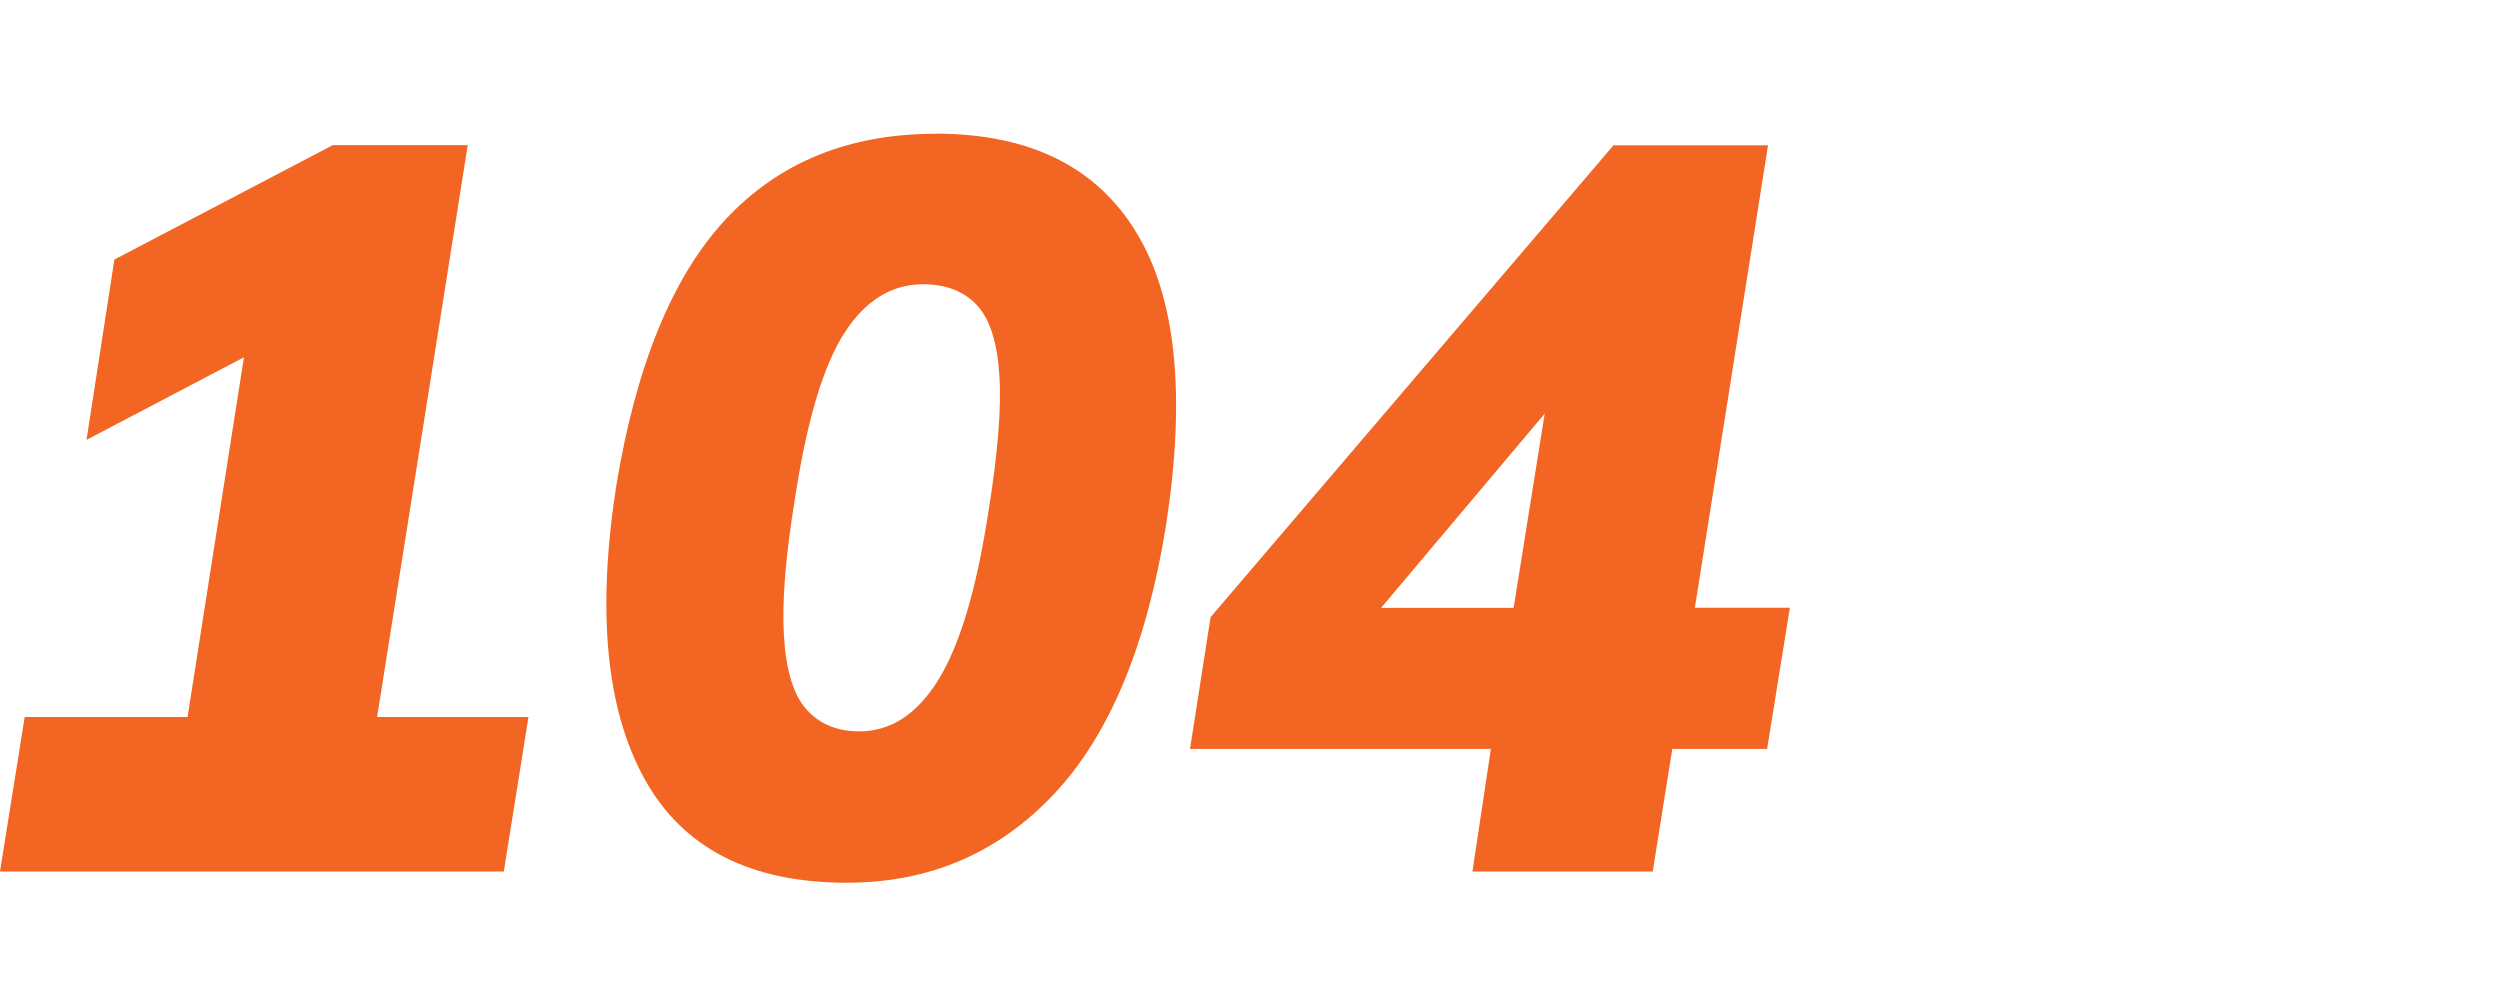 <?xml version="1.0" encoding="UTF-8"?> <svg xmlns="http://www.w3.org/2000/svg" id="Layer_1" viewBox="0 0 165 65"><defs><style> .cls-1 { fill: #f26522; } </style></defs><polygon class="cls-1" points="30.87 9.58 21.96 9.58 7.55 17.13 5.71 29.03 16.1 23.58 12.38 47.32 1.63 47.32 0 57.52 33.25 57.52 34.88 47.32 24.89 47.32 30.87 9.58"></polygon><path class="cls-1" d="M61.74,8.83c-5.71,0-10.33,1.88-13.84,5.64-3.51,3.76-5.93,9.66-7.24,17.68-1.27,8.25-.65,14.67,1.87,19.24,2.52,4.58,6.97,6.87,13.36,6.87,5.44,0,10-1.95,13.67-5.85,3.67-3.9,6.14-9.84,7.41-17.82,1.31-8.57.65-15-2.01-19.31-2.65-4.31-7.06-6.46-13.23-6.46ZM65.21,33.93c-.77,4.99-1.86,8.62-3.26,10.91-1.41,2.29-3.15,3.43-5.24,3.43-1.45,0-2.61-.48-3.47-1.43-.86-.95-1.36-2.57-1.5-4.86-.14-2.29.11-5.36.75-9.21.77-5.03,1.85-8.62,3.23-10.78,1.38-2.15,3.12-3.23,5.2-3.23,1.5,0,2.67.45,3.54,1.36.86.91,1.36,2.46,1.5,4.66.14,2.2-.11,5.25-.75,9.15Z"></path><path class="cls-1" d="M111.86,40.12l4.83-30.53h-10.2l-26.59,31.14-1.36,8.7h19.86l-1.22,8.09h11.9l1.29-8.09h6.26l1.5-9.32h-6.26ZM91.15,40.12l10.8-12.82-2.05,12.82h-8.74Z"></path></svg> 